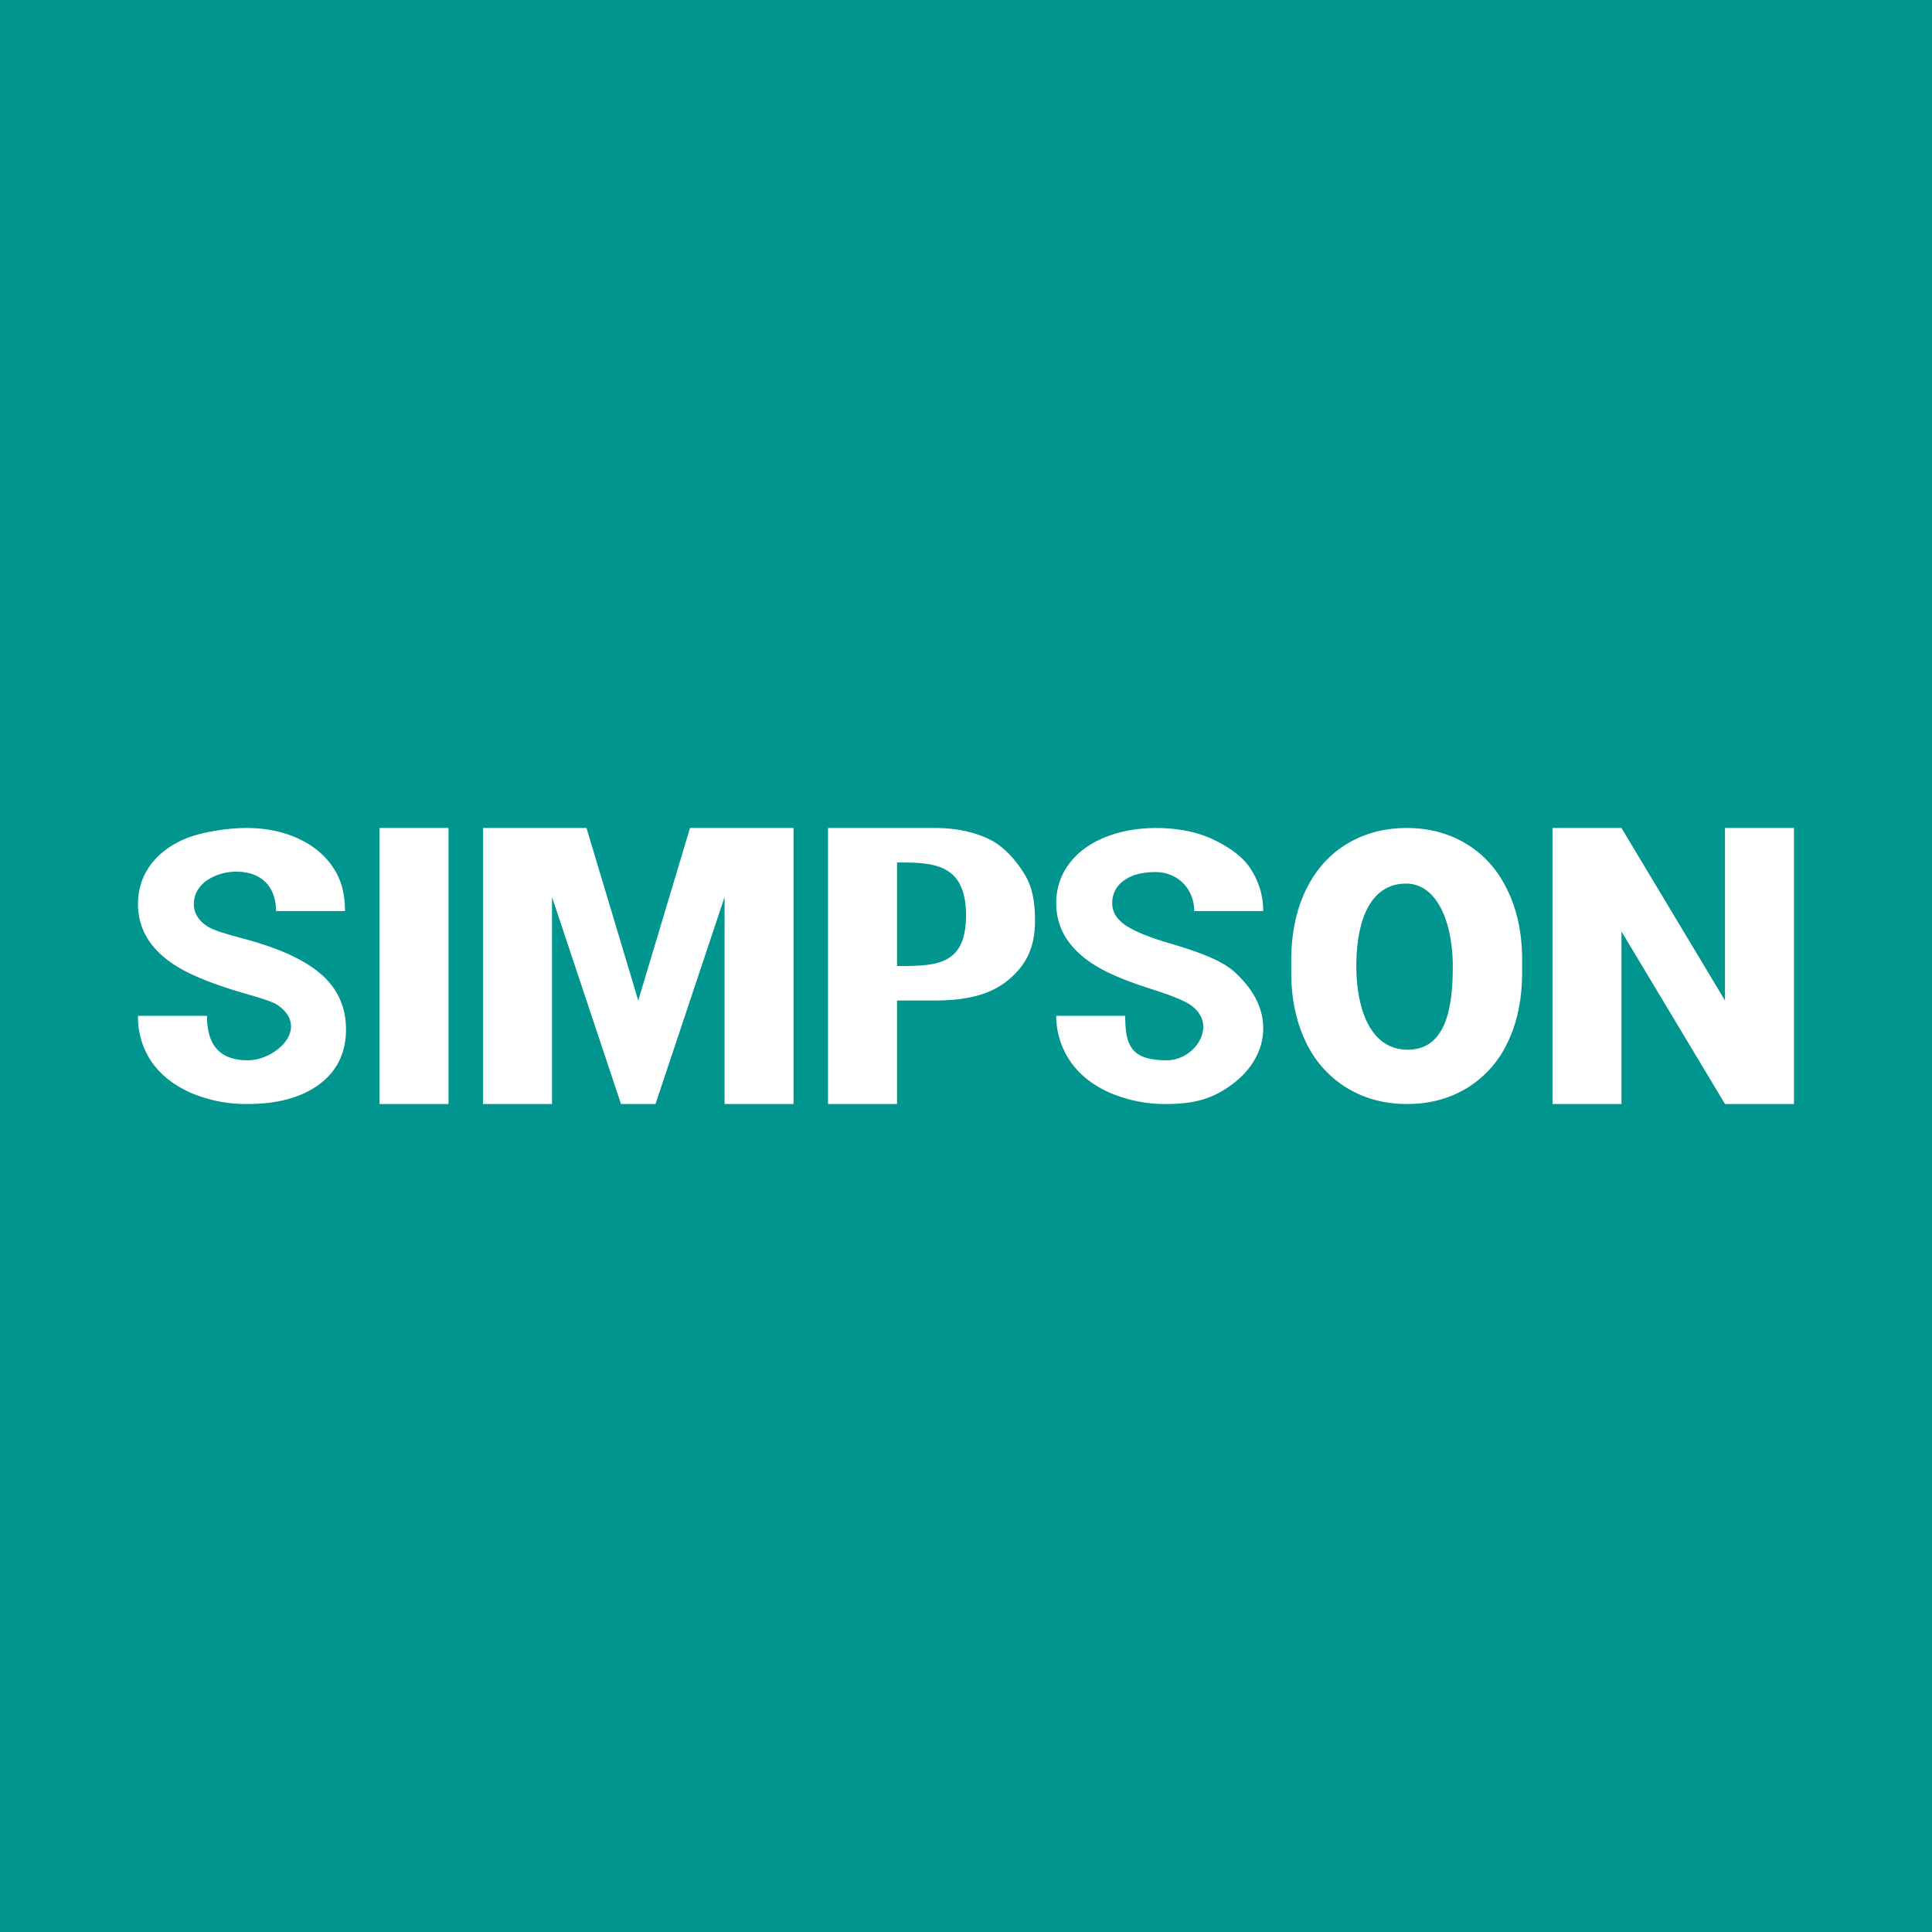<svg width="56" height="56" xmlns="http://www.w3.org/2000/svg"><path fill="#00958F" d="M0 0h56v56H0z"/><path d="M8.08 29.155c-.215-.164-.847-.308-1.408-.487-.562-.181-1.006-.36-1.333-.534C4.446 27.656 4 27.012 4 26.204c0-.422.119-.796.356-1.124.241-.331.585-.59 1.031-.775.45-.186 1.197-.305 1.754-.305.562 0 1.062.102 1.5.305.44.2.78.483 1.021.85.245.367.338.784.338 1.251H8c0-.718-.436-1.14-1.154-1.14-.552 0-1.227.311-1.227.943 0 .253.128.465.383.636.26.171.882.305 1.382.454.921.275 1.592.615 2.014 1.022.42.406.631.912.631 1.519 0 .673-.257 1.203-.772 1.588-.514.381-1.207.572-2.078.572a4.073 4.073 0 01-1.652-.326c-.496-.221-.876-.523-1.138-.904A2.304 2.304 0 014 29.444h2c.002.558.143 1.289 1.18 1.289.812 0 1.796-.912.9-1.578zM13 32h-2v-8h2v8zM17 24l1.5 5 1.5-5h3v8h-1.998v-6L19 32h-1l-2-6v6h-2v-8h3zM26 29v3h-2v-8h3.107c.59 0 1.108.107 1.554.32.45.215.795.627 1.037 1.022.24.392.302.84.302 1.343 0 .762-.24 1.274-.769 1.716-.525.438-1.22.599-2.151.599H26zm0-1c1.119 0 2.013 0 2-1.495-.013-1.496-.978-1.505-2-1.505v3zM34.542 29.155c-.215-.164-.688-.335-1.25-.513-.56-.182-1.005-.36-1.333-.535-.892-.478-1.344-1.121-1.344-1.93 0-.421.124-.796.362-1.123.241-.332.585-.59 1.03-.776.45-.185.954-.278 1.512-.278.561 0 1.146.102 1.585.305.439.2.886.483 1.127.85.245.367.384.784.384 1.251h-2.001c0-.644-.48-1.128-1.122-1.128-.396 0-.703.084-.923.251a.775.775 0 00-.33.653c0 .253.129.465.384.636.26.171.639.332 1.139.481.921.275 1.652.514 2.073.92.42.407.78.915.78 1.588 0 .674-.381 1.236-.896 1.62-.514.382-1.028.573-1.9.573a4.073 4.073 0 01-1.65-.326c-.497-.221-.877-.523-1.14-.904a2.323 2.323 0 01-.414-1.326h2c0 .859.169 1.289 1.205 1.289.813 0 1.486-1.01.722-1.578zM44.12 28.177c0 .766-.136 1.438-.41 2.015a3.064 3.064 0 01-1.176 1.337c-.508.314-1.09.471-1.749.471-.651 0-1.232-.155-1.743-.465a3.104 3.104 0 01-1.188-1.326c-.28-.578-.423-1.241-.426-1.99v-.385c0-.766.138-1.44.415-2.021.281-.585.675-1.032 1.182-1.342.511-.314 1.094-.471 1.75-.471.654 0 1.235.157 1.743.47.51.31.904.758 1.182 1.343.28.58.42 1.253.42 2.016v.348zm-2.01-.186c-.008-1.267-.457-2.365-1.336-2.379-.878-.014-1.452.756-1.46 2.38 0 1.181.368 2.42 1.471 2.434 1.103.014 1.331-1.167 1.324-2.434zM52 32h-2l-3-5v5h-2v-8h2l3 5v-5h2v8z" fill="#fff"/></svg>